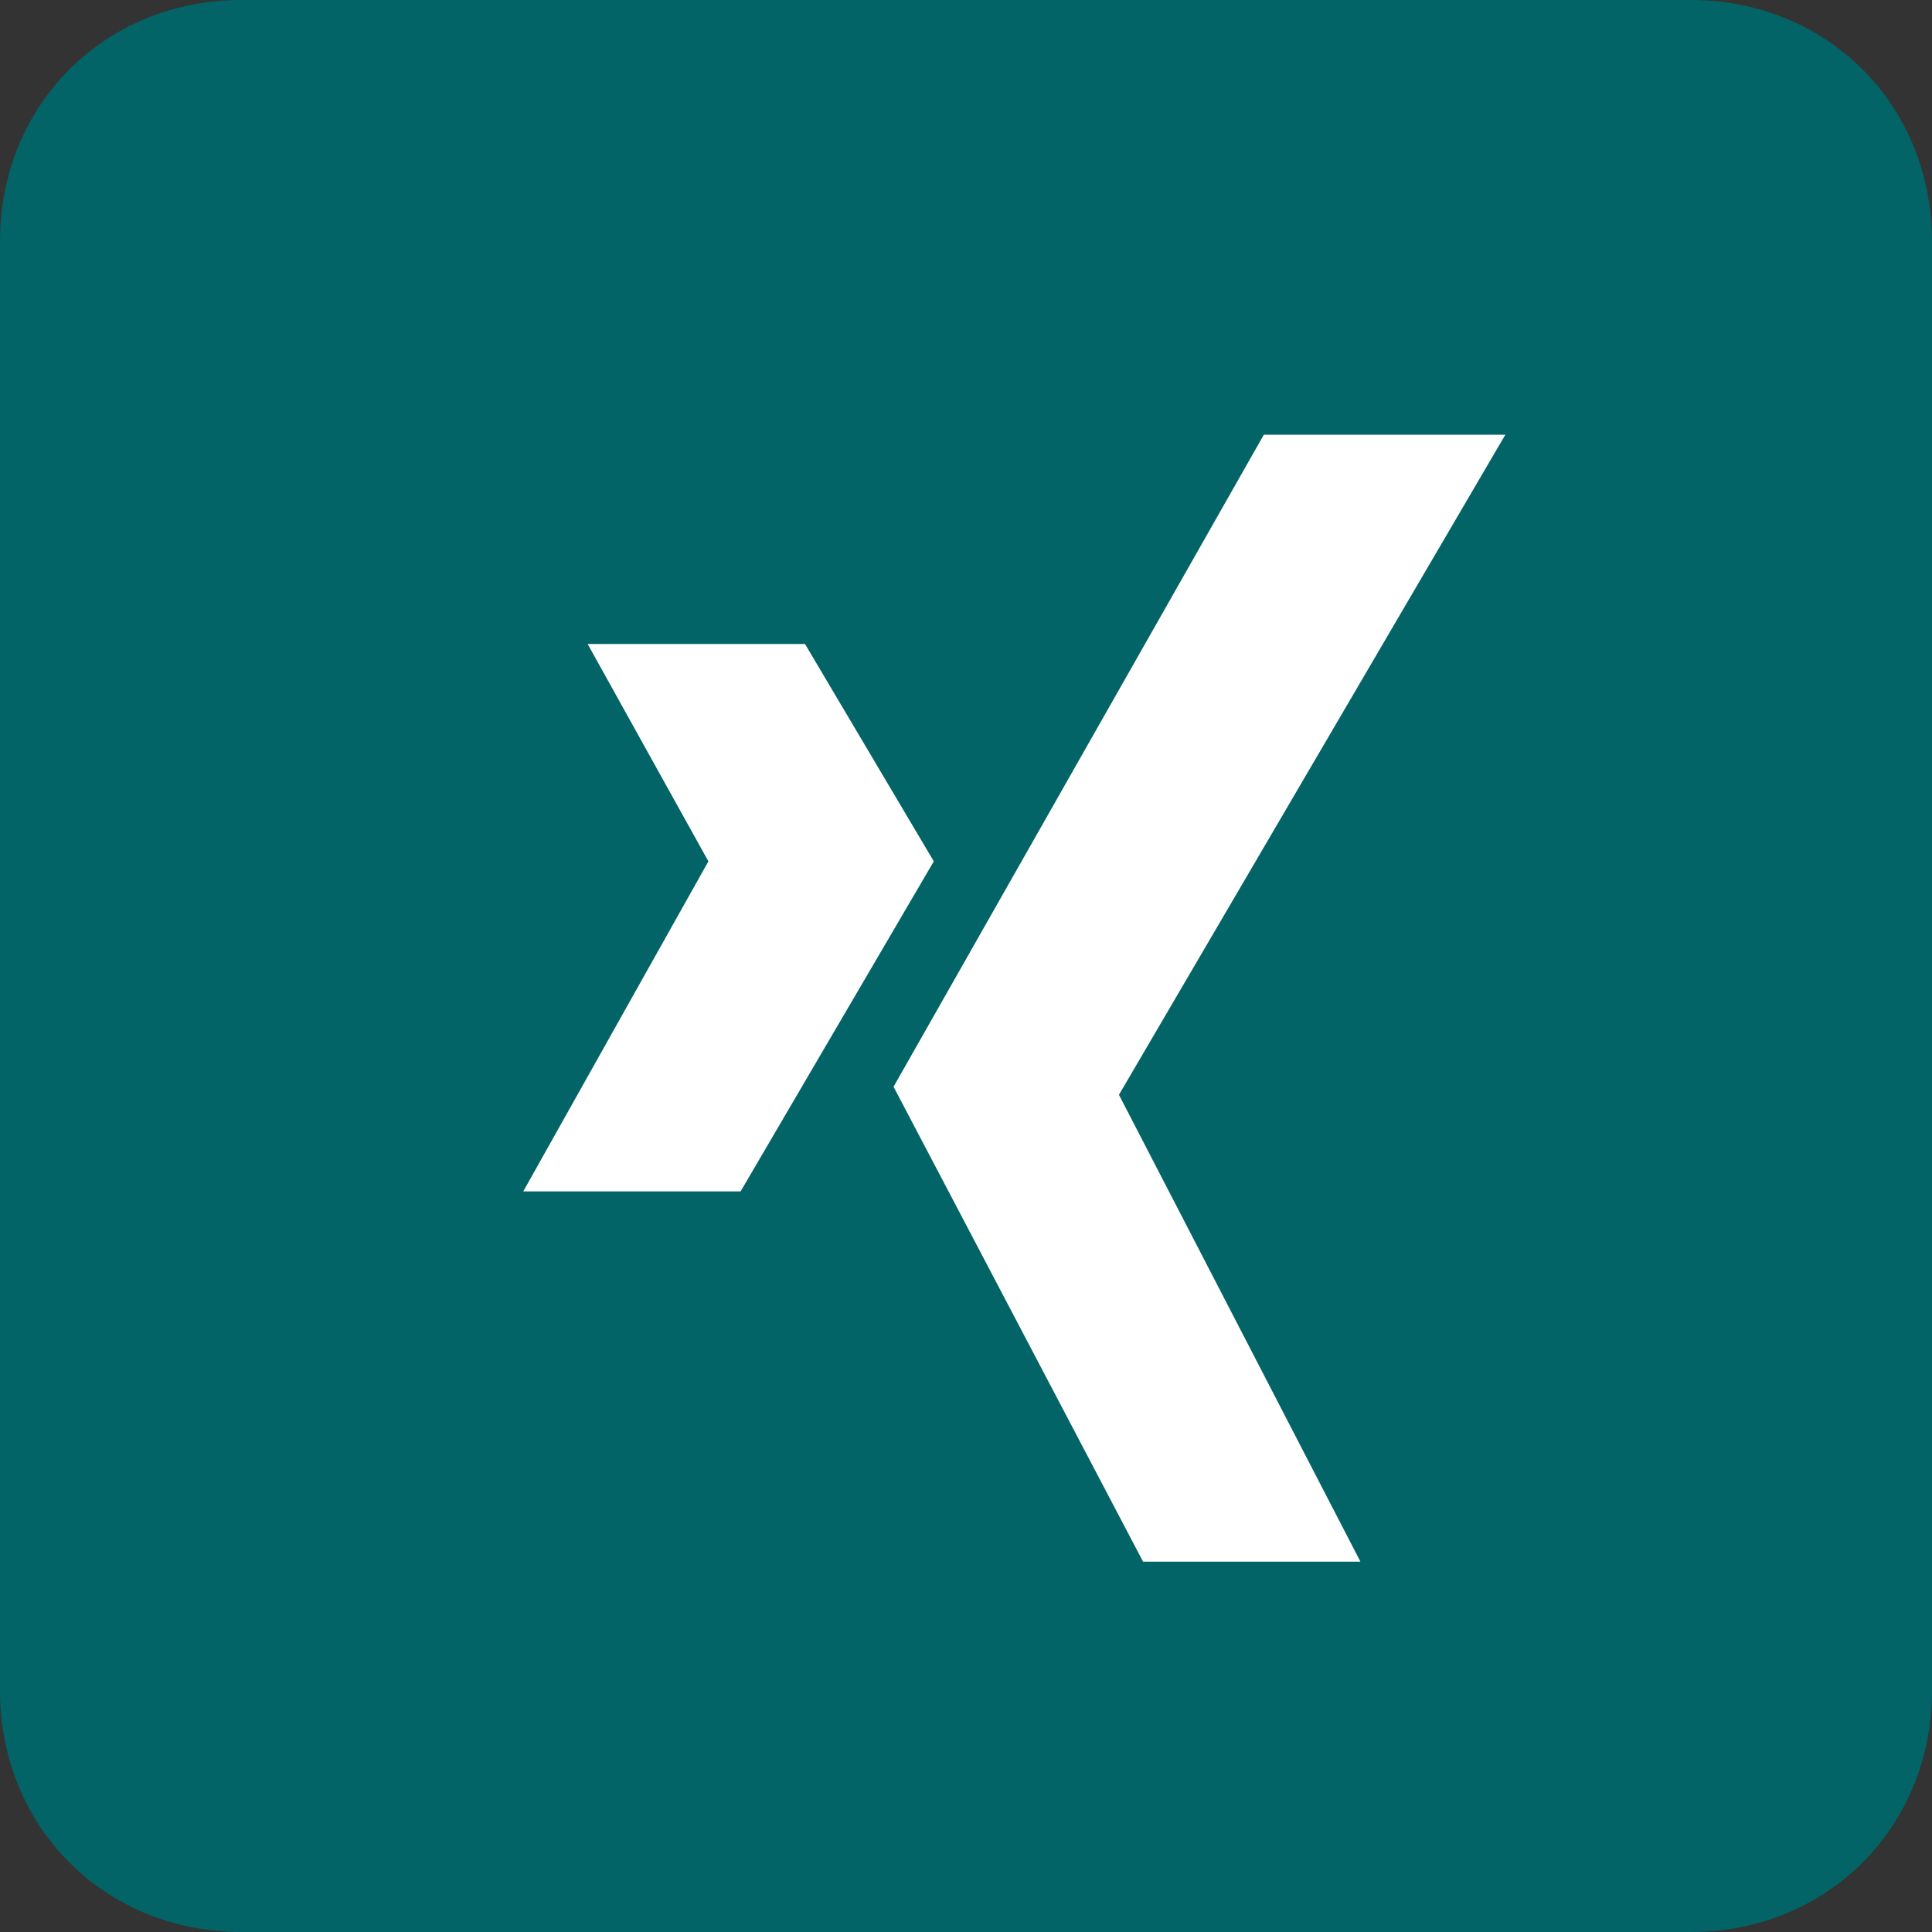 <?xml version="1.0" encoding="utf-8"?>
<!-- Generator: Adobe Illustrator 22.0.1, SVG Export Plug-In . SVG Version: 6.00 Build 0)  -->
<svg version="1.1" id="Icon" xmlns="http://www.w3.org/2000/svg" xmlns:xlink="http://www.w3.org/1999/xlink" x="0px" y="0px"
	 viewBox="0 0 24 24" style="enable-background:new 0 0 24 24;" xml:space="preserve">
<rect x="0" y="0" width="24" height="24" fill="#333333" stroke="none"/>
<style type="text/css">
	.st0{fill:#026466;}
	.st1{fill:#FFFFFF;}
</style>
<path class="st0" d="M24,21c0,1.7-1.3,3-3,3H3c-1.7,0-3-1.3-3-3V3c0-1.7,1.3-3,3-3h18c1.7,0,3,1.3,3,3V21z"/>
<polygon class="st1" points="15.7,5.4 11.1,13.5 14.2,19.4 16.9,19.4 13.9,13.6 18.7,5.4 "/>
<polygon class="st1" points="10,8 11.6,10.7 9.2,14.8 6.5,14.8 8.8,10.7 7.3,8 "/>
</svg>
